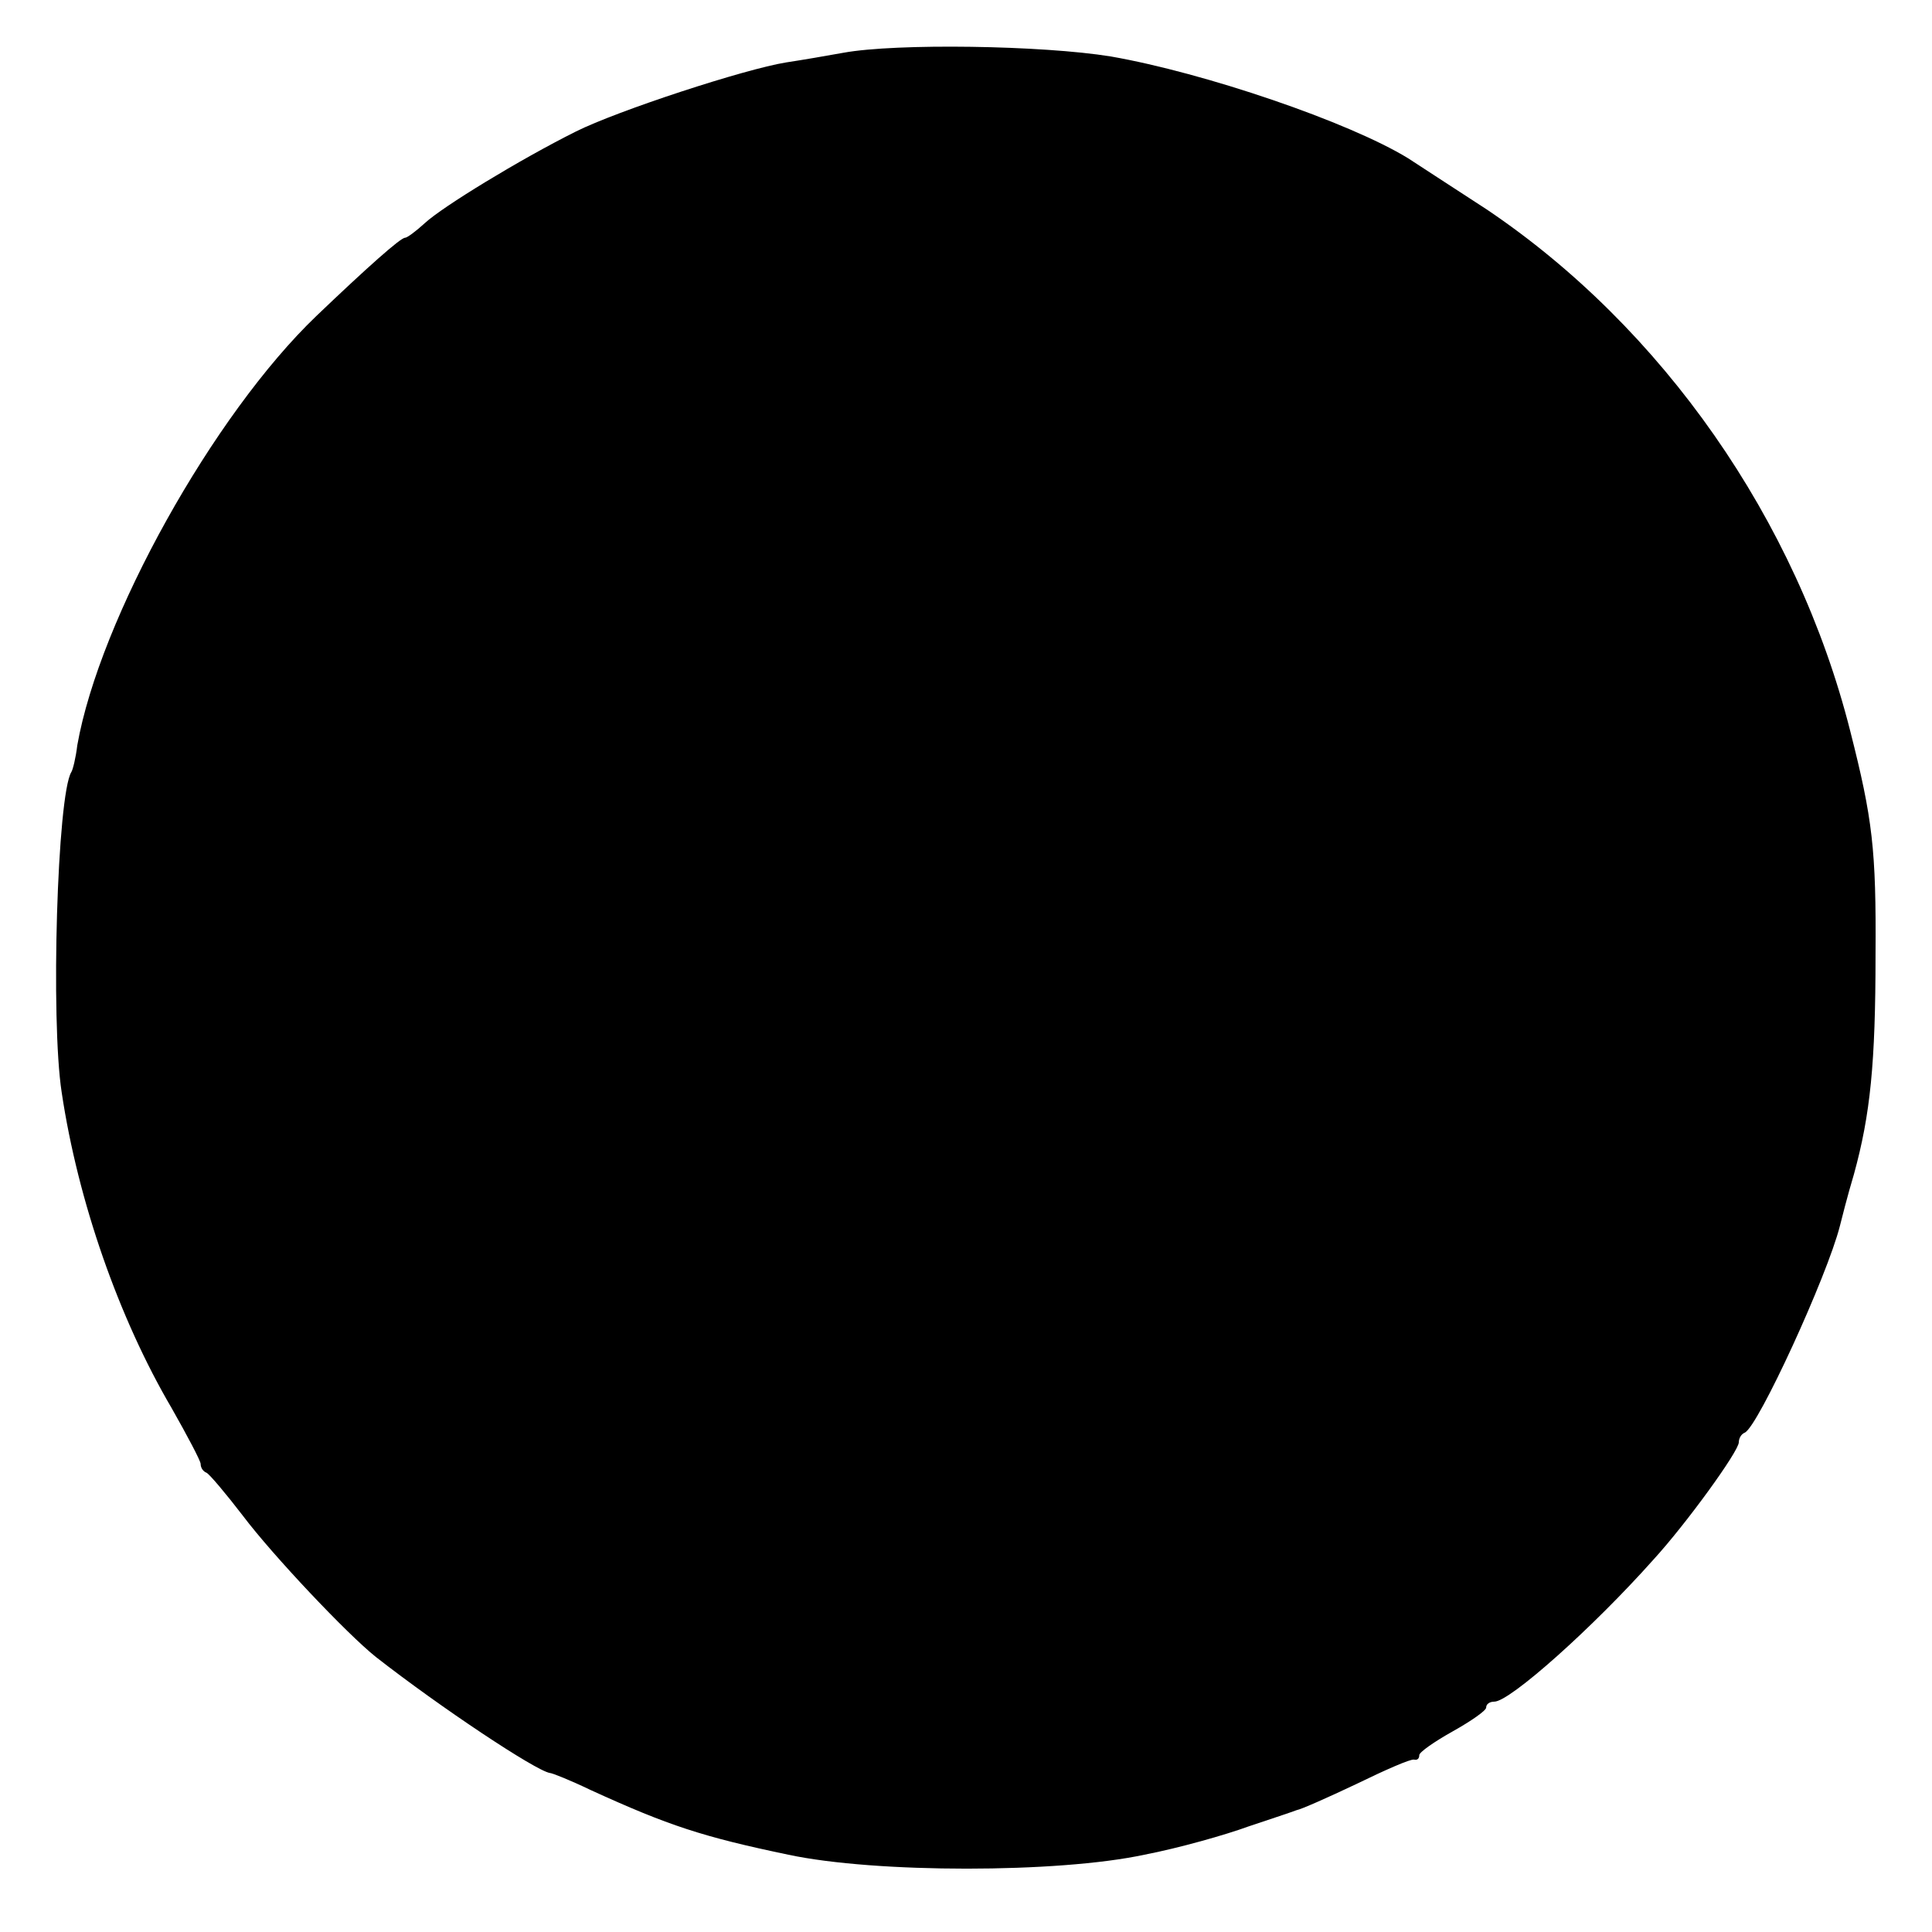 <?xml version="1.0" standalone="no"?>
<!DOCTYPE svg PUBLIC "-//W3C//DTD SVG 20010904//EN"
 "http://www.w3.org/TR/2001/REC-SVG-20010904/DTD/svg10.dtd">
<svg version="1.0" xmlns="http://www.w3.org/2000/svg"
 width="260pt" height="260pt" viewBox="0 0 260 260"
 preserveAspectRatio="xMidYMid meet">
<g transform="translate(0,260) scale(0.1,-0.1)"
fill="#000000" stroke="none">
<path d="M1135 2529 c-22 -4 -57 -10 -77 -13 -56 -9 -227 -65 -283 -93 -76
-38 -179 -101 -203 -123 -12 -11 -24 -20 -27 -20 -6 0 -51 -40 -119 -105 -139
-133 -292 -408 -322 -578 -2 -17 -6 -33 -8 -36 -19 -31 -28 -334 -13 -431 22
-147 77 -304 148 -425 21 -37 39 -71 39 -75 0 -5 3 -10 8 -12 4 -2 26 -28 49
-58 40 -53 140 -159 179 -190 87 -68 215 -153 234 -156 3 0 28 -10 55 -23 105
-48 151 -63 266 -87 117 -25 363 -25 479 0 47 9 110 27 140 38 30 10 60 20 65
22 6 1 42 17 80 35 39 19 73 34 78 33 4 -1 7 1 7 6 0 4 20 18 45 32 25 14 45
28 45 32 0 5 5 8 11 8 21 0 133 100 214 191 44 48 115 146 115 158 0 5 3 11 8
13 18 8 111 211 128 278 2 8 10 40 19 70 22 80 29 149 29 295 1 142 -4 183
-34 301 -72 285 -253 543 -489 702 -48 31 -95 62 -106 69 -80 49 -274 115
-400 137 -92 15 -289 18 -360 5z"/>
</g>
</svg>
